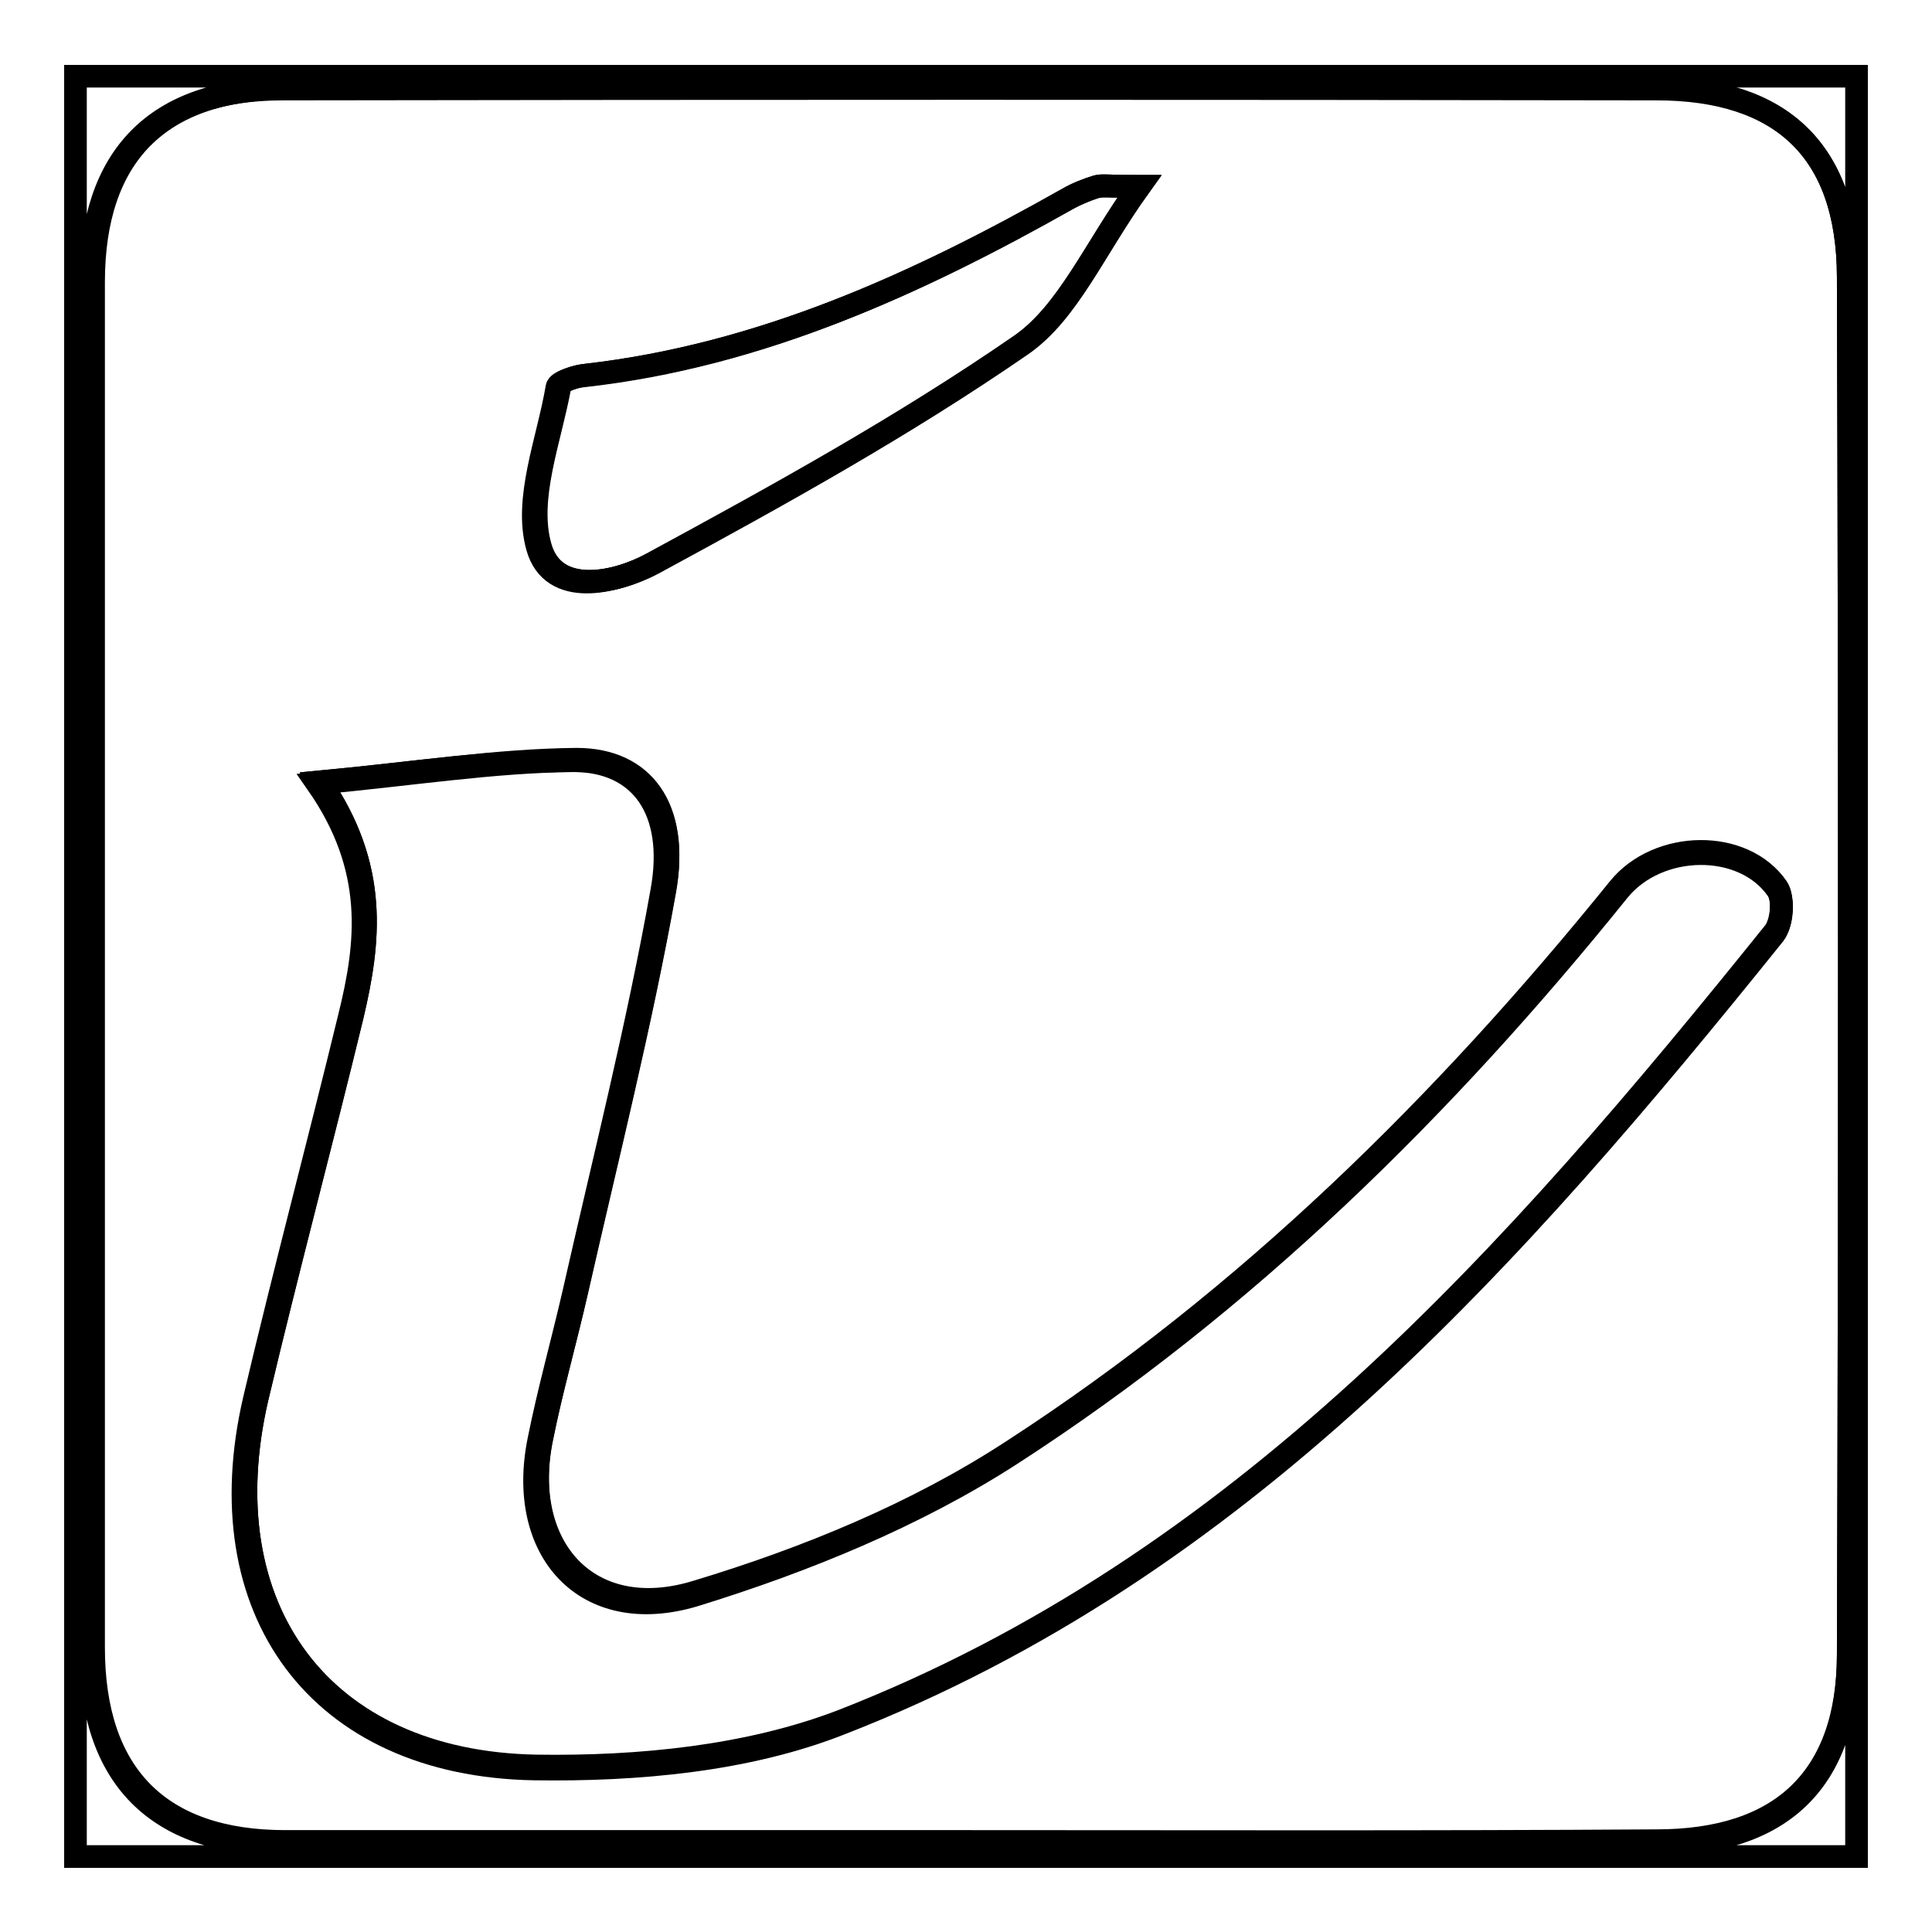 <?xml version="1.0" encoding="utf-8"?>
<!-- Svg Vector Icons : http://www.onlinewebfonts.com/icon -->
<!DOCTYPE svg PUBLIC "-//W3C//DTD SVG 1.1//EN" "http://www.w3.org/Graphics/SVG/1.1/DTD/svg11.dtd">
<svg version="1.1" xmlns="http://www.w3.org/2000/svg" xmlns:xlink="http://www.w3.org/1999/xlink" x="0px" y="0px" viewBox="0 0 256 256" enable-background="new 0 0 256 256" xml:space="preserve">
<g><g><path stroke-width="3" fill-opacity="0" stroke="#000000"  d="M10,10.1c78.6,0,157.3,0,236,0c0,78.5,0,157.1,0,235.9c-78.6,0-157.3,0-236,0C10,167.4,10,88.7,10,10.1z M128,244.4c30.5,0,61,0,91.4,0c16.6,0,25.4-8.3,25.5-24.9c0.2-61,0.2-121.9,0-182.8c0-16.6-8.8-24.9-25.4-24.9c-60.7-0.1-121.3-0.1-182,0C20.7,11.8,12,20.7,12,37.5c0,60.4,0,120.8,0,181.2c0,16.8,8.7,25.6,25.4,25.7C67.6,244.5,97.8,244.4,128,244.4z"/><path stroke-width="3" fill-opacity="0" stroke="#000000"  d="M128.2,244c-30.2,0-60.3,0-90.4,0c-16.7,0-25.4-8.9-25.4-25.7c0-60.3,0-120.6,0-180.9c0-16.8,8.7-25.6,25.4-25.7c60.6-0.1,121.1-0.1,181.7,0c16.6,0,25.3,8.3,25.4,24.9c0.2,60.8,0.2,121.7,0,182.5c0,16.5-8.9,24.8-25.4,24.8C189,244.1,158.6,244,128.2,244z M42.4,103.6c7.8,11.3,6.6,21.2,4.3,31c-4.1,16.9-8.6,33.7-12.6,50.6c-6.5,27.8,8.4,48.4,37,48.9c13.5,0.2,28.1-1.2,40.5-6c52.9-20.6,89.1-61.6,123.5-104.4c1.1-1.3,1.3-4.6,0.4-5.9c-4.5-6.5-15.8-6.3-21,0.1c-23.2,28.7-49.4,54.4-80.3,74.5c-12.7,8.3-27.4,14.3-41.9,18.7c-14.3,4.4-23.5-5.9-20.5-20.5c1.3-6.5,3.1-12.9,4.6-19.3c4-17.7,8.5-35.4,11.7-53.3c1.9-10.7-2.8-17.3-11.7-17.2C65.7,100.7,55.1,102.4,42.4,103.6z M151,24.7c-4.1,0-4.9-0.2-5.6,0c-1.3,0.4-2.6,1-3.8,1.6c-20,11.3-40.7,20.7-63.9,23.4c-1.3,0.1-3.4,0.8-3.5,1.5c-1.3,7.1-4.4,14.8-2.6,21.2c1.9,6.8,10.3,4.8,15.1,2.2c16.6-9,33.2-18.2,48.7-28.9C141.6,41.4,145,33.1,151,24.7z"/><path stroke-width="3" fill-opacity="0" stroke="#000000"  d="M42.4,103.6c12.8-1.2,23.4-2.9,34-3c8.9,0,13.6,6.5,11.7,17.2c-3.2,17.9-7.7,35.6-11.7,53.3c-1.4,6.5-3.3,12.9-4.6,19.3c-3,14.6,6.2,24.9,20.5,20.5c14.6-4.4,29.2-10.4,41.9-18.7c31-20.1,57.1-45.8,80.3-74.5c5.2-6.4,16.5-6.6,21-0.1c0.9,1.3,0.6,4.6-0.4,5.9c-34.4,42.8-70.7,83.9-123.5,104.5c-12.5,4.8-27,6.2-40.5,6c-28.6-0.5-43.5-21-37-48.9c4-16.9,8.5-33.7,12.6-50.6C49,124.8,50.2,114.9,42.4,103.6z"/><path stroke-width="3" fill-opacity="0" stroke="#000000"  d="M151,24.7c-6,8.3-9.5,16.7-15.7,21c-15.5,10.7-32.1,19.9-48.7,28.9c-4.8,2.6-13.2,4.6-15.1-2.2c-1.8-6.4,1.4-14.1,2.6-21.2c0.1-0.7,2.3-1.4,3.5-1.5c23.2-2.6,43.9-12.1,63.9-23.4c1.2-0.7,2.5-1.2,3.8-1.6C146.1,24.5,146.9,24.7,151,24.7z"/><path stroke-width="3" fill-opacity="0" stroke="#000000"  d="M42,103.8c12.8-1.2,23.4-2.9,34-3c8.9,0,13.6,6.6,11.7,17.2C84.5,136,80,153.7,76,171.4c-1.5,6.5-3.3,12.9-4.6,19.4c-3,14.7,6.2,24.9,20.6,20.6c14.6-4.5,29.3-10.5,42-18.7c31.1-20.1,57.3-45.9,80.5-74.7c5.2-6.4,16.5-6.6,21-0.1c0.9,1.3,0.6,4.6-0.4,5.9c-34.5,42.9-70.8,84-123.7,104.6c-12.4,4.9-27,6.2-40.6,6c-28.7-0.5-43.6-21.1-37.1-49c4-17,8.5-33.8,12.6-50.7C48.7,125,49.9,115.1,42,103.8z"/><path stroke-width="3" fill-opacity="0" stroke="#000000"  d="M150.9,24.7c-6,8.4-9.5,16.8-15.8,21.1c-15.5,10.7-32.2,19.9-48.8,28.9c-4.8,2.6-13.2,4.6-15.1-2.2c-1.8-6.4,1.4-14.1,2.6-21.2c0.1-0.7,2.3-1.4,3.6-1.5c23.2-2.6,44-12.1,64-23.4c1.2-0.7,2.5-1.2,3.8-1.6C145.9,24.6,146.8,24.7,150.9,24.7z"/></g></g>
</svg>